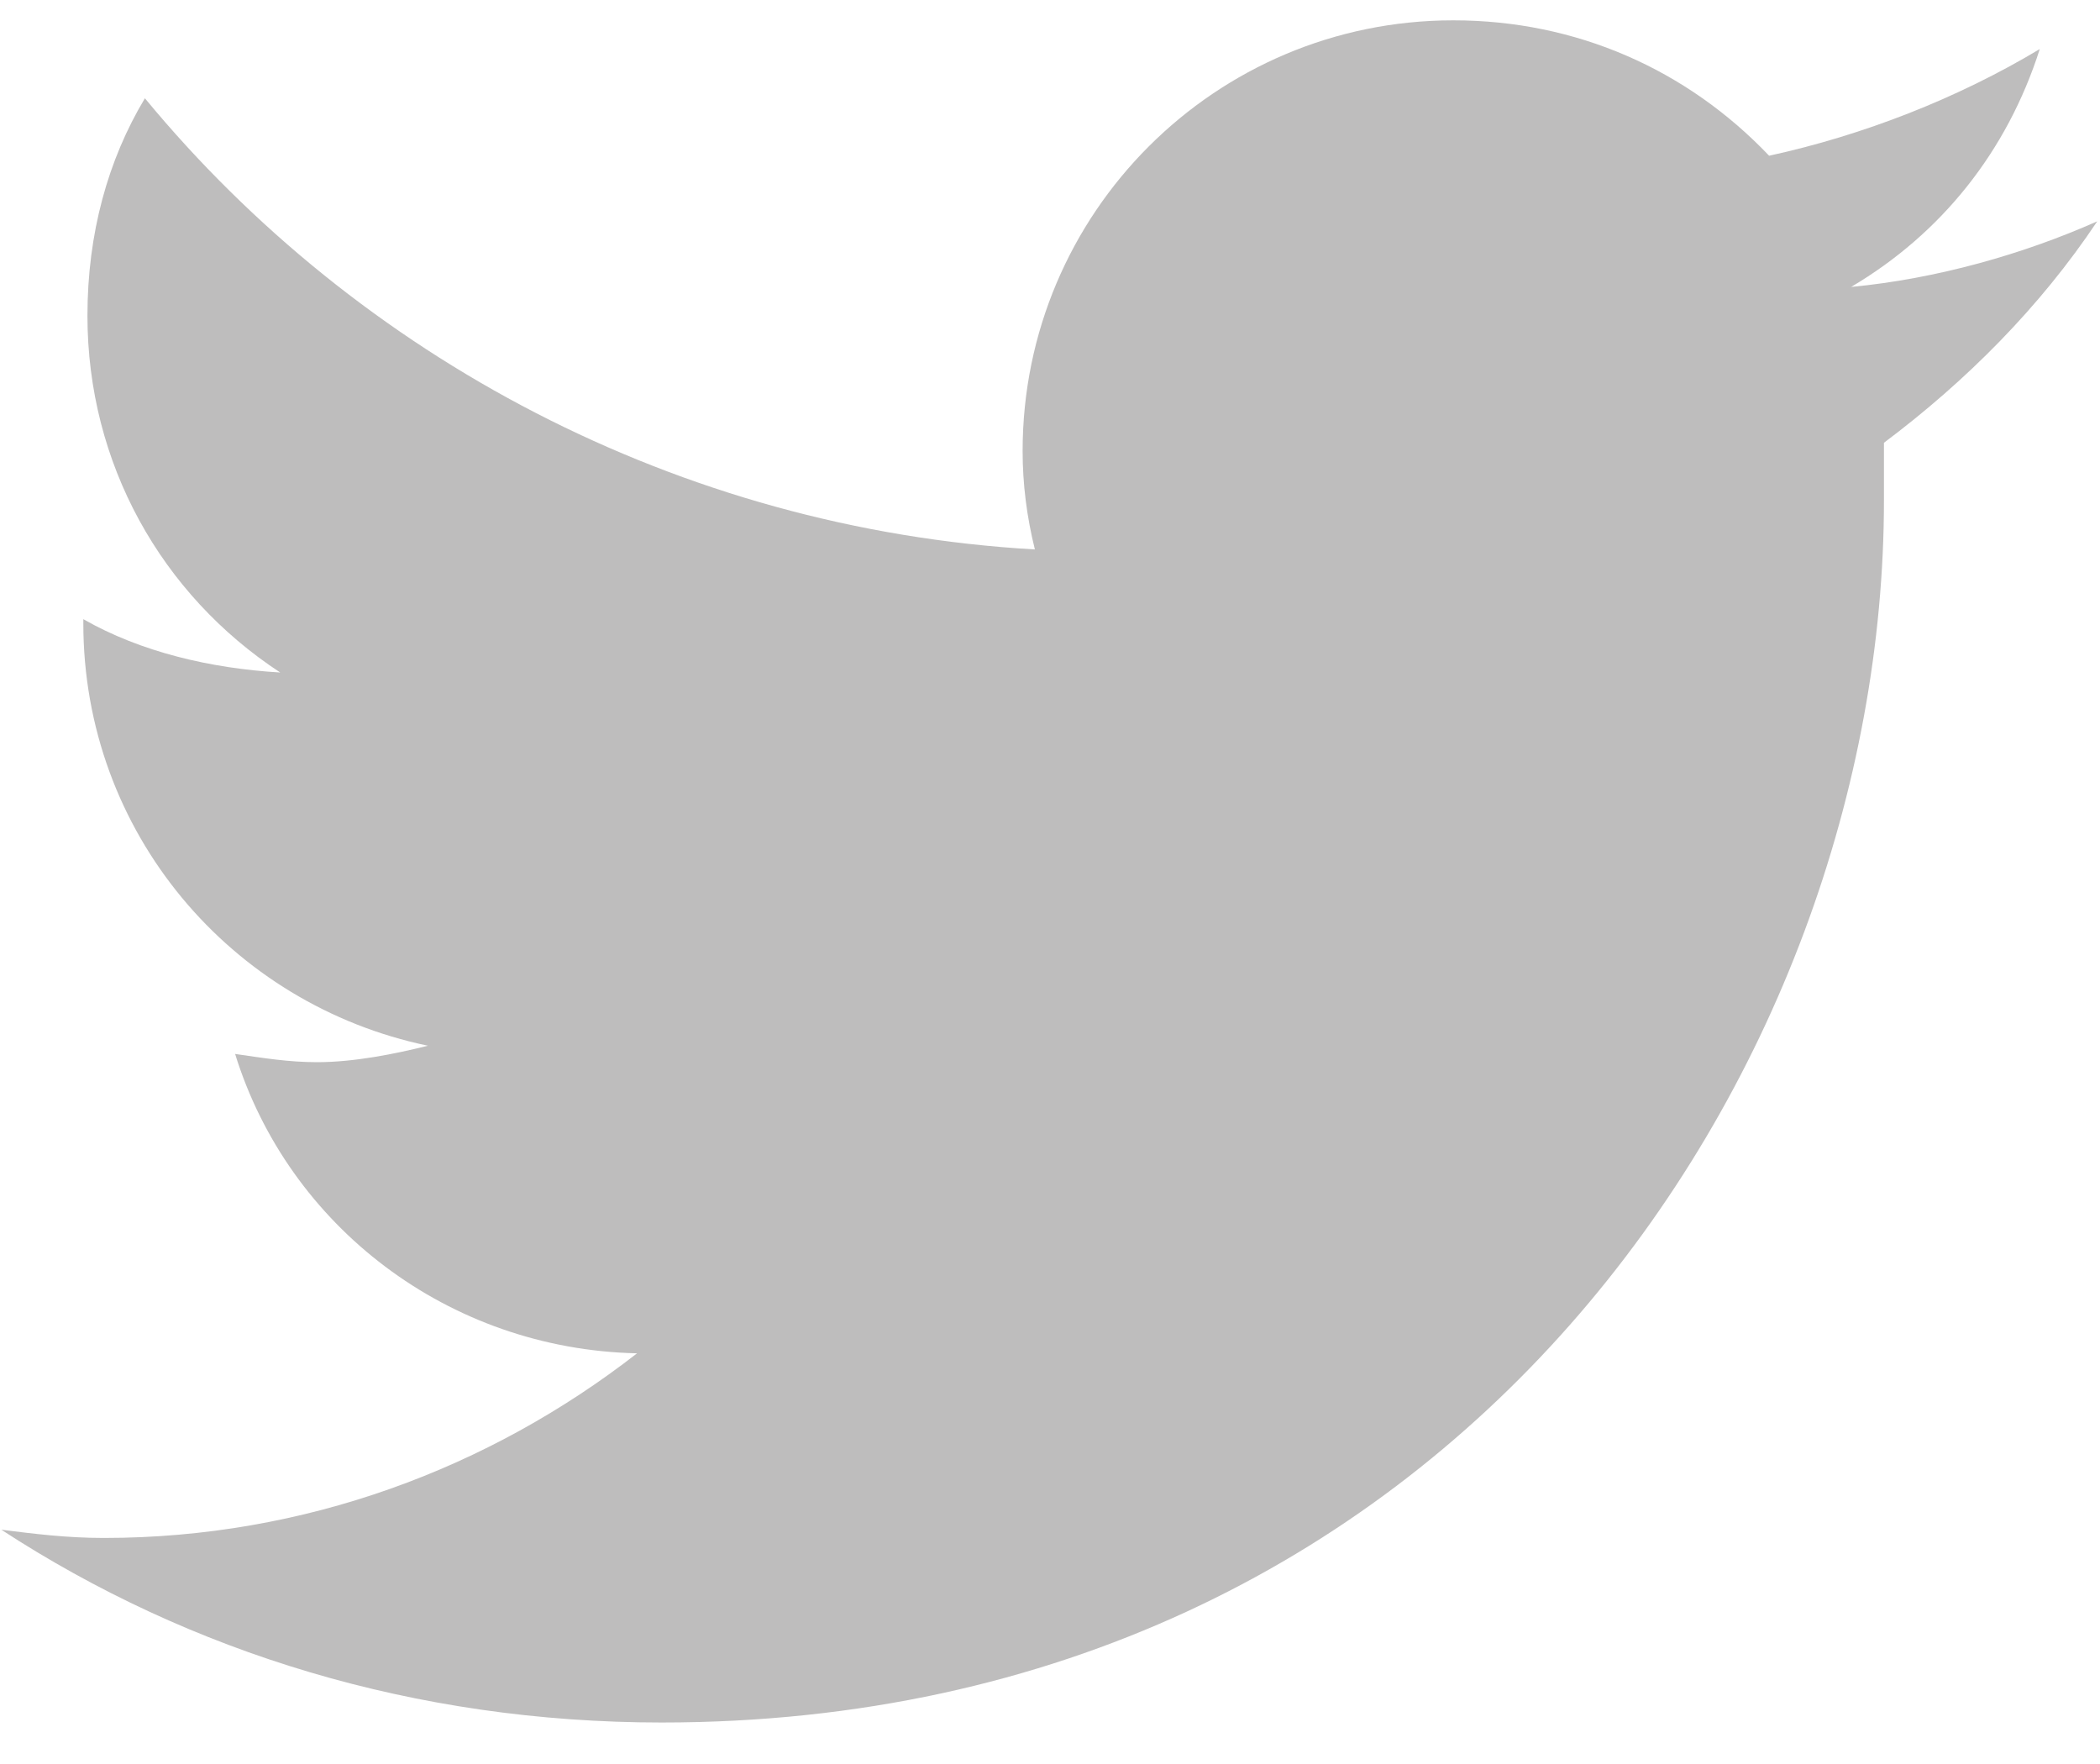<svg width="25" height="21" viewBox="0 0 25 21" fill="none" xmlns="http://www.w3.org/2000/svg">
<path d="M22.428 5.271C22.428 5.516 22.428 5.711 22.428 5.955C22.428 12.742 17.301 20.506 7.877 20.506C4.947 20.506 2.262 19.676 0.016 18.211C0.406 18.26 0.797 18.309 1.236 18.309C3.629 18.309 5.826 17.479 7.584 16.111C5.338 16.062 3.434 14.598 2.799 12.547C3.141 12.596 3.434 12.645 3.775 12.645C4.215 12.645 4.703 12.547 5.094 12.449C2.75 11.961 0.992 9.91 0.992 7.42V7.371C1.676 7.762 2.506 7.957 3.336 8.006C1.92 7.078 1.041 5.516 1.041 3.758C1.041 2.781 1.285 1.902 1.725 1.17C4.264 4.246 8.072 6.297 12.32 6.541C12.223 6.15 12.174 5.76 12.174 5.369C12.174 2.537 14.469 0.242 17.301 0.242C18.766 0.242 20.084 0.828 21.061 1.854C22.184 1.609 23.307 1.17 24.283 0.584C23.893 1.805 23.111 2.781 22.037 3.416C23.062 3.318 24.088 3.025 24.967 2.635C24.283 3.66 23.404 4.539 22.428 5.271Z" fill="#BEBDBD"/>
</svg>
